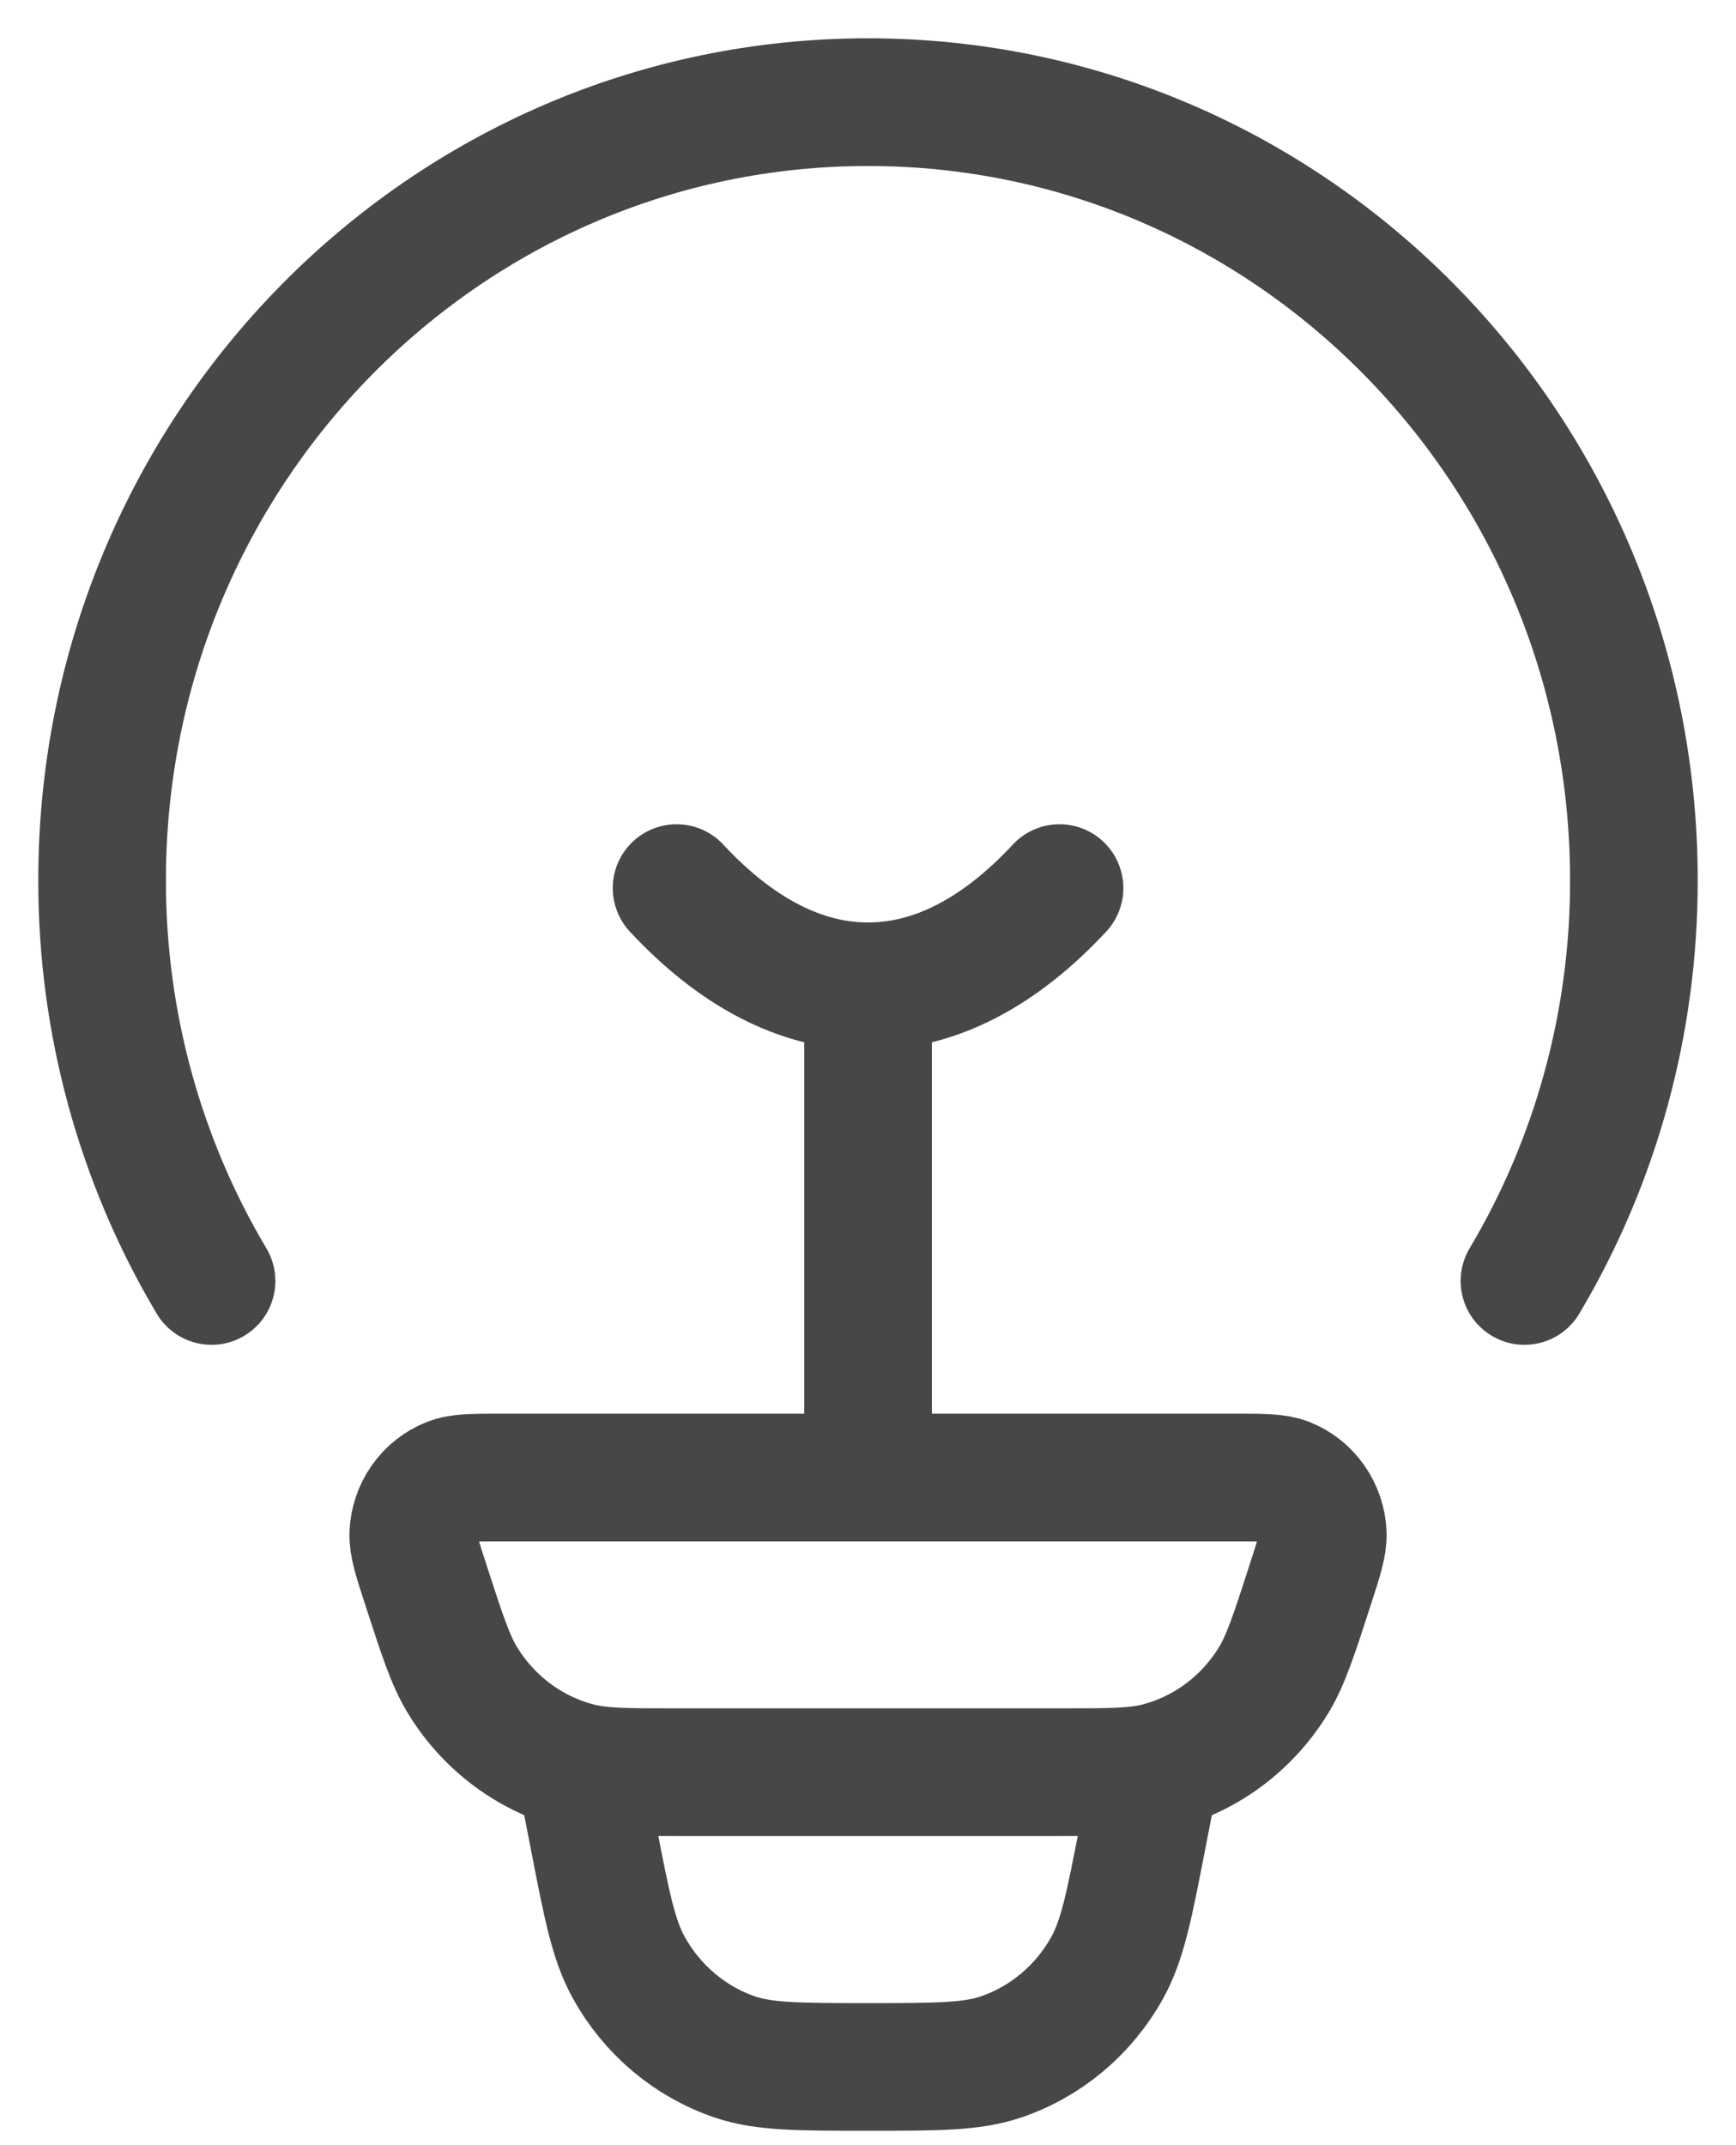 <svg width="34" height="42" viewBox="0 0 34 42" fill="none" xmlns="http://www.w3.org/2000/svg">
    <path
        d="M20.751 17.388C19.601 18.624 18.334 19.311 17.001 19.311M17.001 19.311C15.668 19.311 14.4 18.624 13.251 17.388M17.001 19.311V27.966M22.626 34.698L22.382 35.942C22.119 37.302 21.986 37.981 21.688 38.52C21.229 39.35 20.485 39.975 19.601 40.274C19.029 40.468 18.351 40.468 17.001 40.468C15.651 40.468 14.972 40.468 14.4 40.276C13.516 39.977 12.772 39.35 12.313 38.52C12.015 37.981 11.882 37.302 11.619 35.942L11.376 34.698M8.344 31.04C8.171 30.509 8.085 30.242 8.094 30.026C8.105 29.803 8.178 29.589 8.305 29.408C8.433 29.227 8.608 29.087 8.811 29.007C9.006 28.928 9.279 28.928 9.823 28.928H24.178C24.724 28.928 24.996 28.928 25.191 29.005C25.394 29.086 25.569 29.225 25.696 29.407C25.823 29.588 25.897 29.803 25.907 30.026C25.916 30.242 25.83 30.507 25.657 31.04C25.339 32.023 25.179 32.515 24.934 32.913C24.42 33.745 23.615 34.343 22.684 34.584C22.238 34.698 21.735 34.698 20.728 34.698H13.273C12.266 34.698 11.762 34.698 11.318 34.583C10.387 34.342 9.582 33.745 9.068 32.913C8.822 32.515 8.663 32.023 8.344 31.04Z"
        stroke="#474747" stroke-width="2.5" stroke-linecap="round" stroke-linejoin="round" />
    <path
        d="M4.143 25.08C2.736 22.717 1.995 20 2 17.231C2 8.818 8.716 2 17 2C25.284 2 32 8.818 32 17.231C32.005 20 31.264 22.717 29.857 25.08"
        stroke="#474747" stroke-width="2.5" stroke-linecap="round" stroke-linejoin="round" />
</svg>